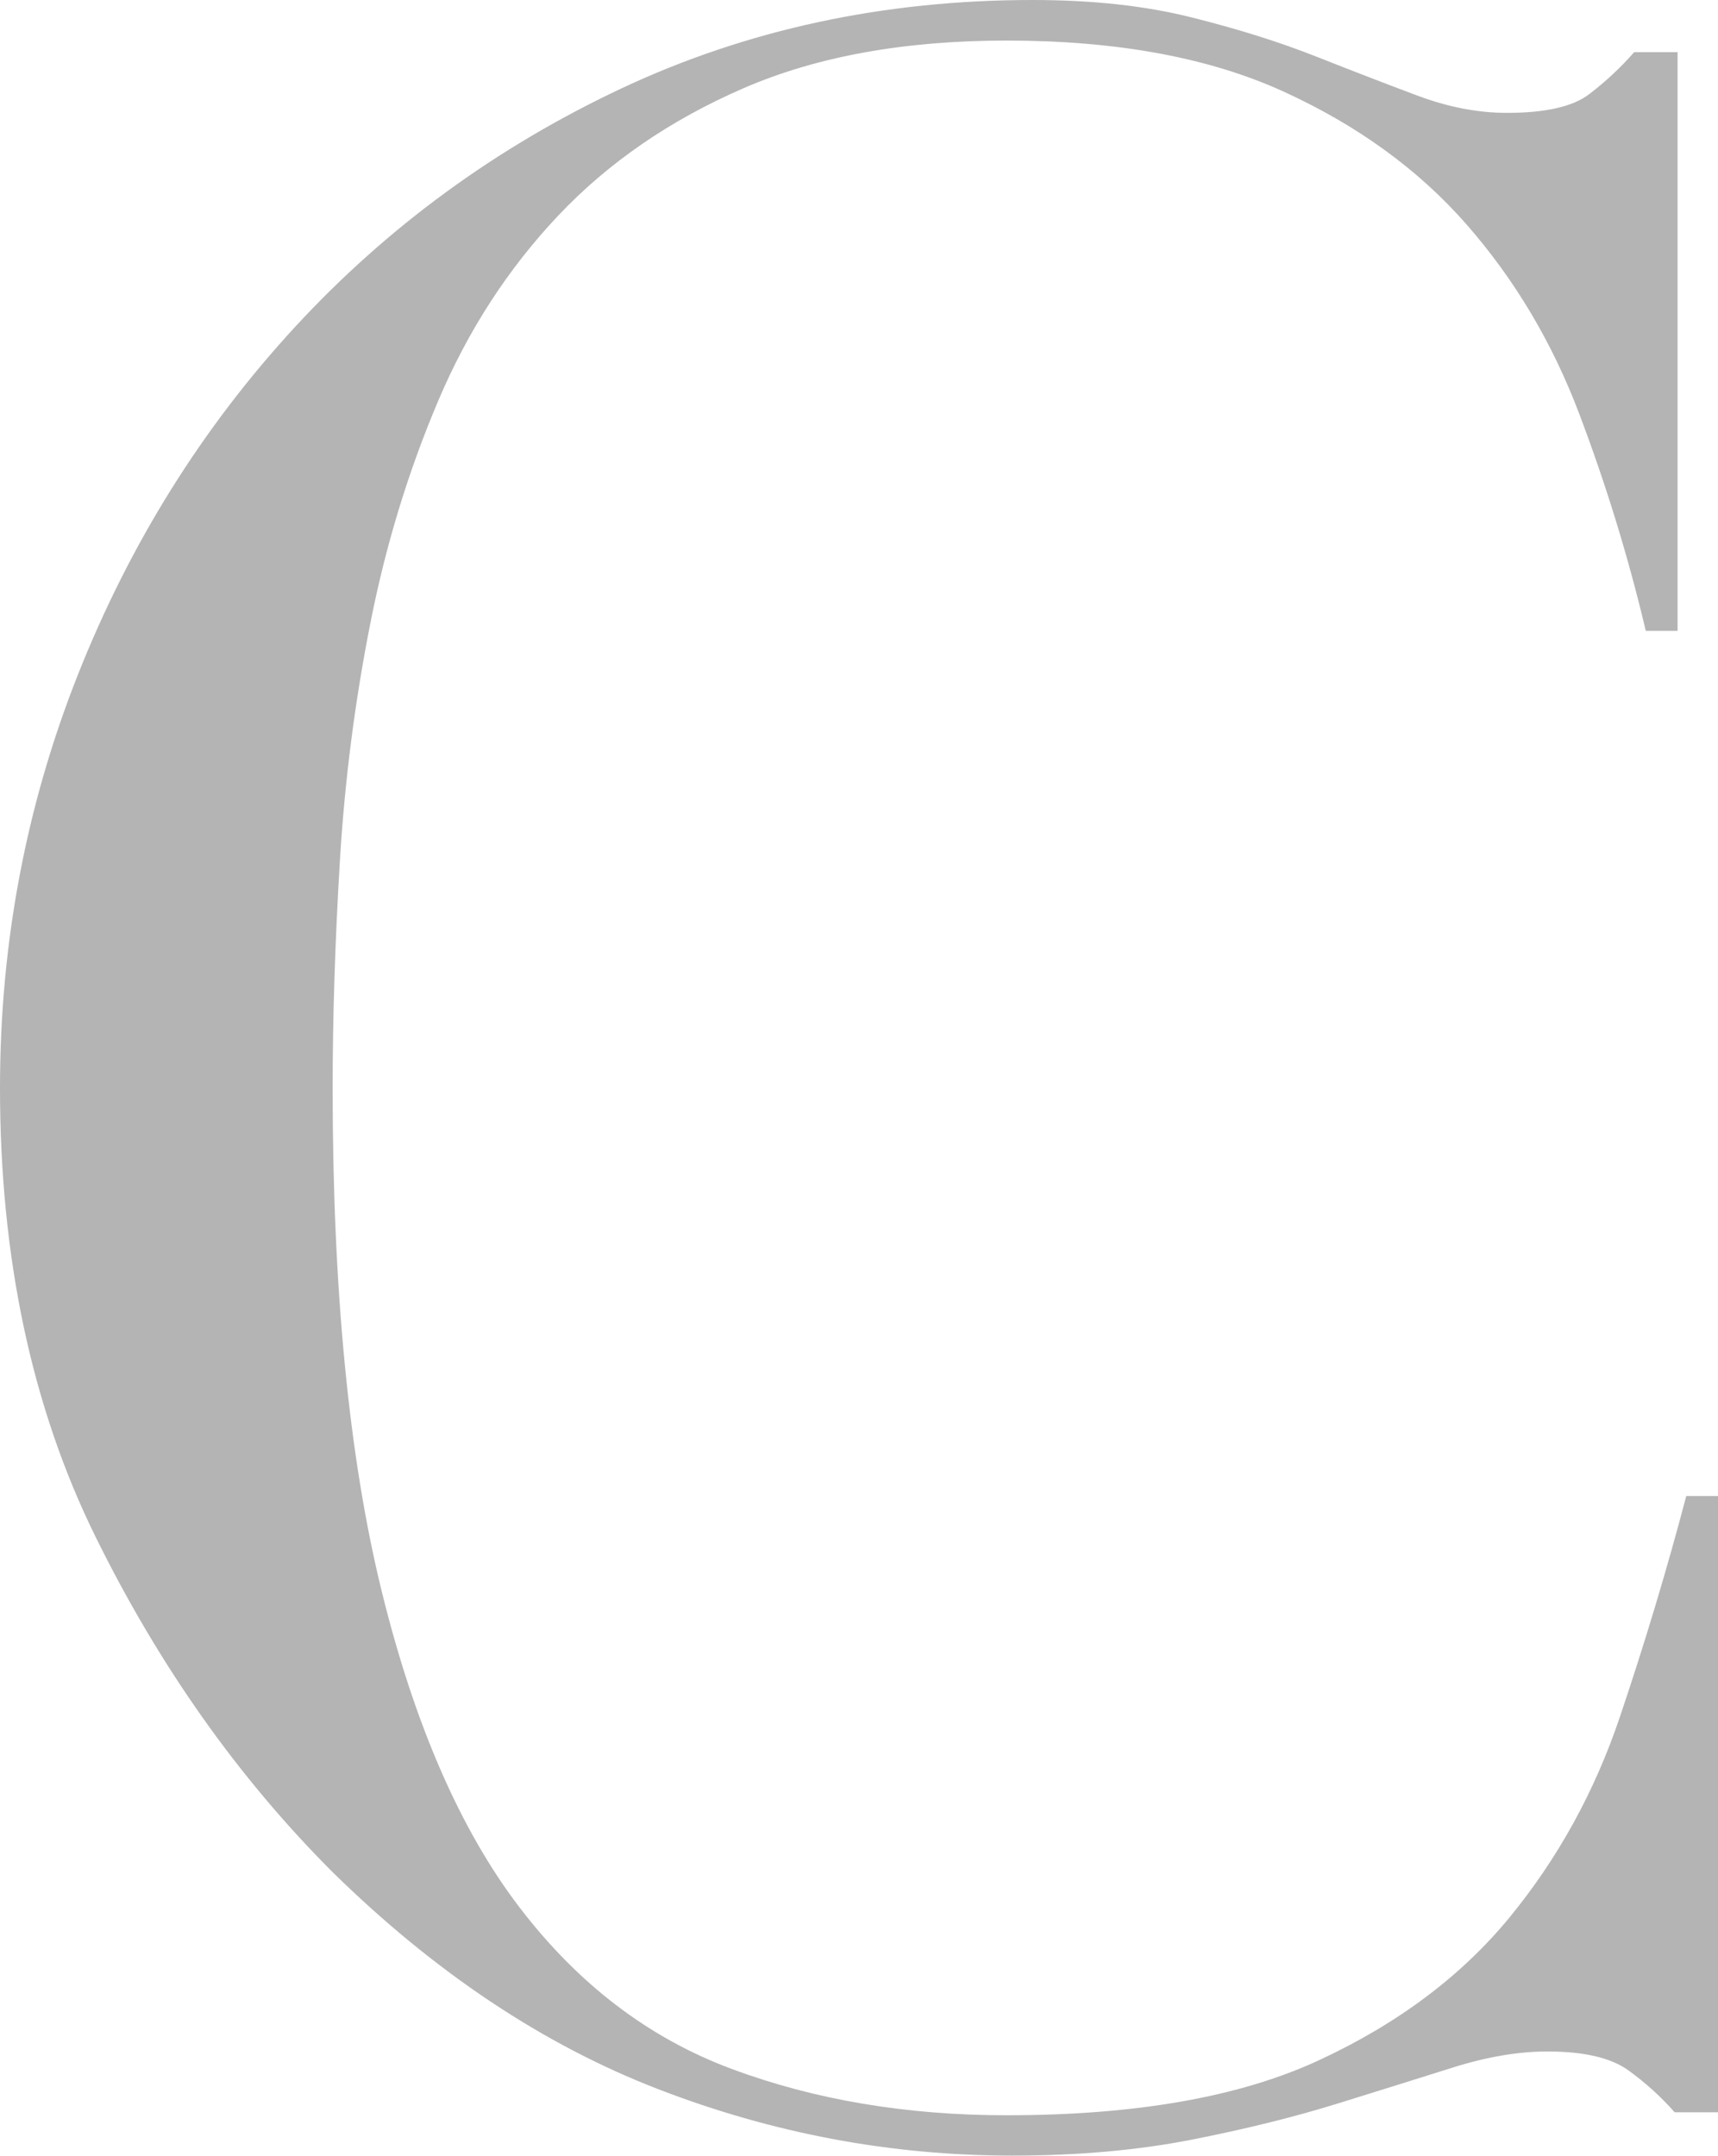 <?xml version="1.0" encoding="UTF-8"?>
<svg id="_レイヤー_2" data-name="レイヤー 2" xmlns="http://www.w3.org/2000/svg" viewBox="0 0 253.84 318.38">
  <defs>
    <style>
      .cls-1 {
        fill: #b4b4b5;
      }
    </style>
  </defs>
  <g id="_レイヤー_3" data-name="レイヤー 3">
    <path class="cls-1" d="m253.84,311.96h-6.41c-2-2.28-4.27-4.34-6.84-6.2-2.57-1.85-6.56-2.78-11.97-2.78-4.27,0-8.91.79-13.89,2.35-4.99,1.57-10.68,3.35-17.09,5.34-6.41,1.99-13.61,3.77-21.58,5.34-7.98,1.56-16.81,2.35-26.5,2.35-17.95,0-35.4-3.28-52.35-9.83-16.95-6.55-32.98-17.23-48.08-32.05-13.96-13.96-25.64-30.48-35.04-49.57C4.7,207.84,0,185.76,0,160.68c0-21.37,3.85-41.73,11.54-61.11,7.69-19.37,18.38-36.46,32.05-51.28,13.67-14.81,29.77-26.56,48.29-35.26C110.4,4.35,130.62,0,152.56,0c8.83,0,16.67.85,23.5,2.57,6.84,1.71,12.96,3.63,18.38,5.77,5.41,2.14,10.39,4.06,14.96,5.77,4.55,1.71,8.97,2.56,13.25,2.56,5.7,0,9.76-.92,12.18-2.78,2.42-1.85,4.63-3.91,6.63-6.19h6.41v85.47h-4.7c-2.56-10.83-5.84-21.51-9.83-32.05-3.99-10.54-9.55-19.87-16.67-27.99-7.12-8.12-16.17-14.67-27.14-19.66-10.97-4.98-24.57-7.48-40.81-7.48-15.1,0-28.06,2.35-38.89,7.05-10.83,4.7-19.94,10.97-27.35,18.8-7.41,7.84-13.32,16.95-17.73,27.35-4.42,10.4-7.77,21.37-10.04,32.91-2.28,11.54-3.78,23.22-4.49,35.04-.71,11.82-1.07,23.01-1.07,33.55,0,29.92,2.42,54.7,7.26,74.36,4.84,19.66,11.61,35.19,20.3,46.58,8.69,11.4,19.16,19.38,31.41,23.93,12.24,4.56,25.78,6.84,40.6,6.84,19.08,0,34.47-2.7,46.15-8.12,11.68-5.41,21.08-12.46,28.21-21.15,7.12-8.69,12.53-18.52,16.24-29.49,3.7-10.96,6.98-21.86,9.83-32.69h4.7v91.02Z"/>
  </g>
</svg>